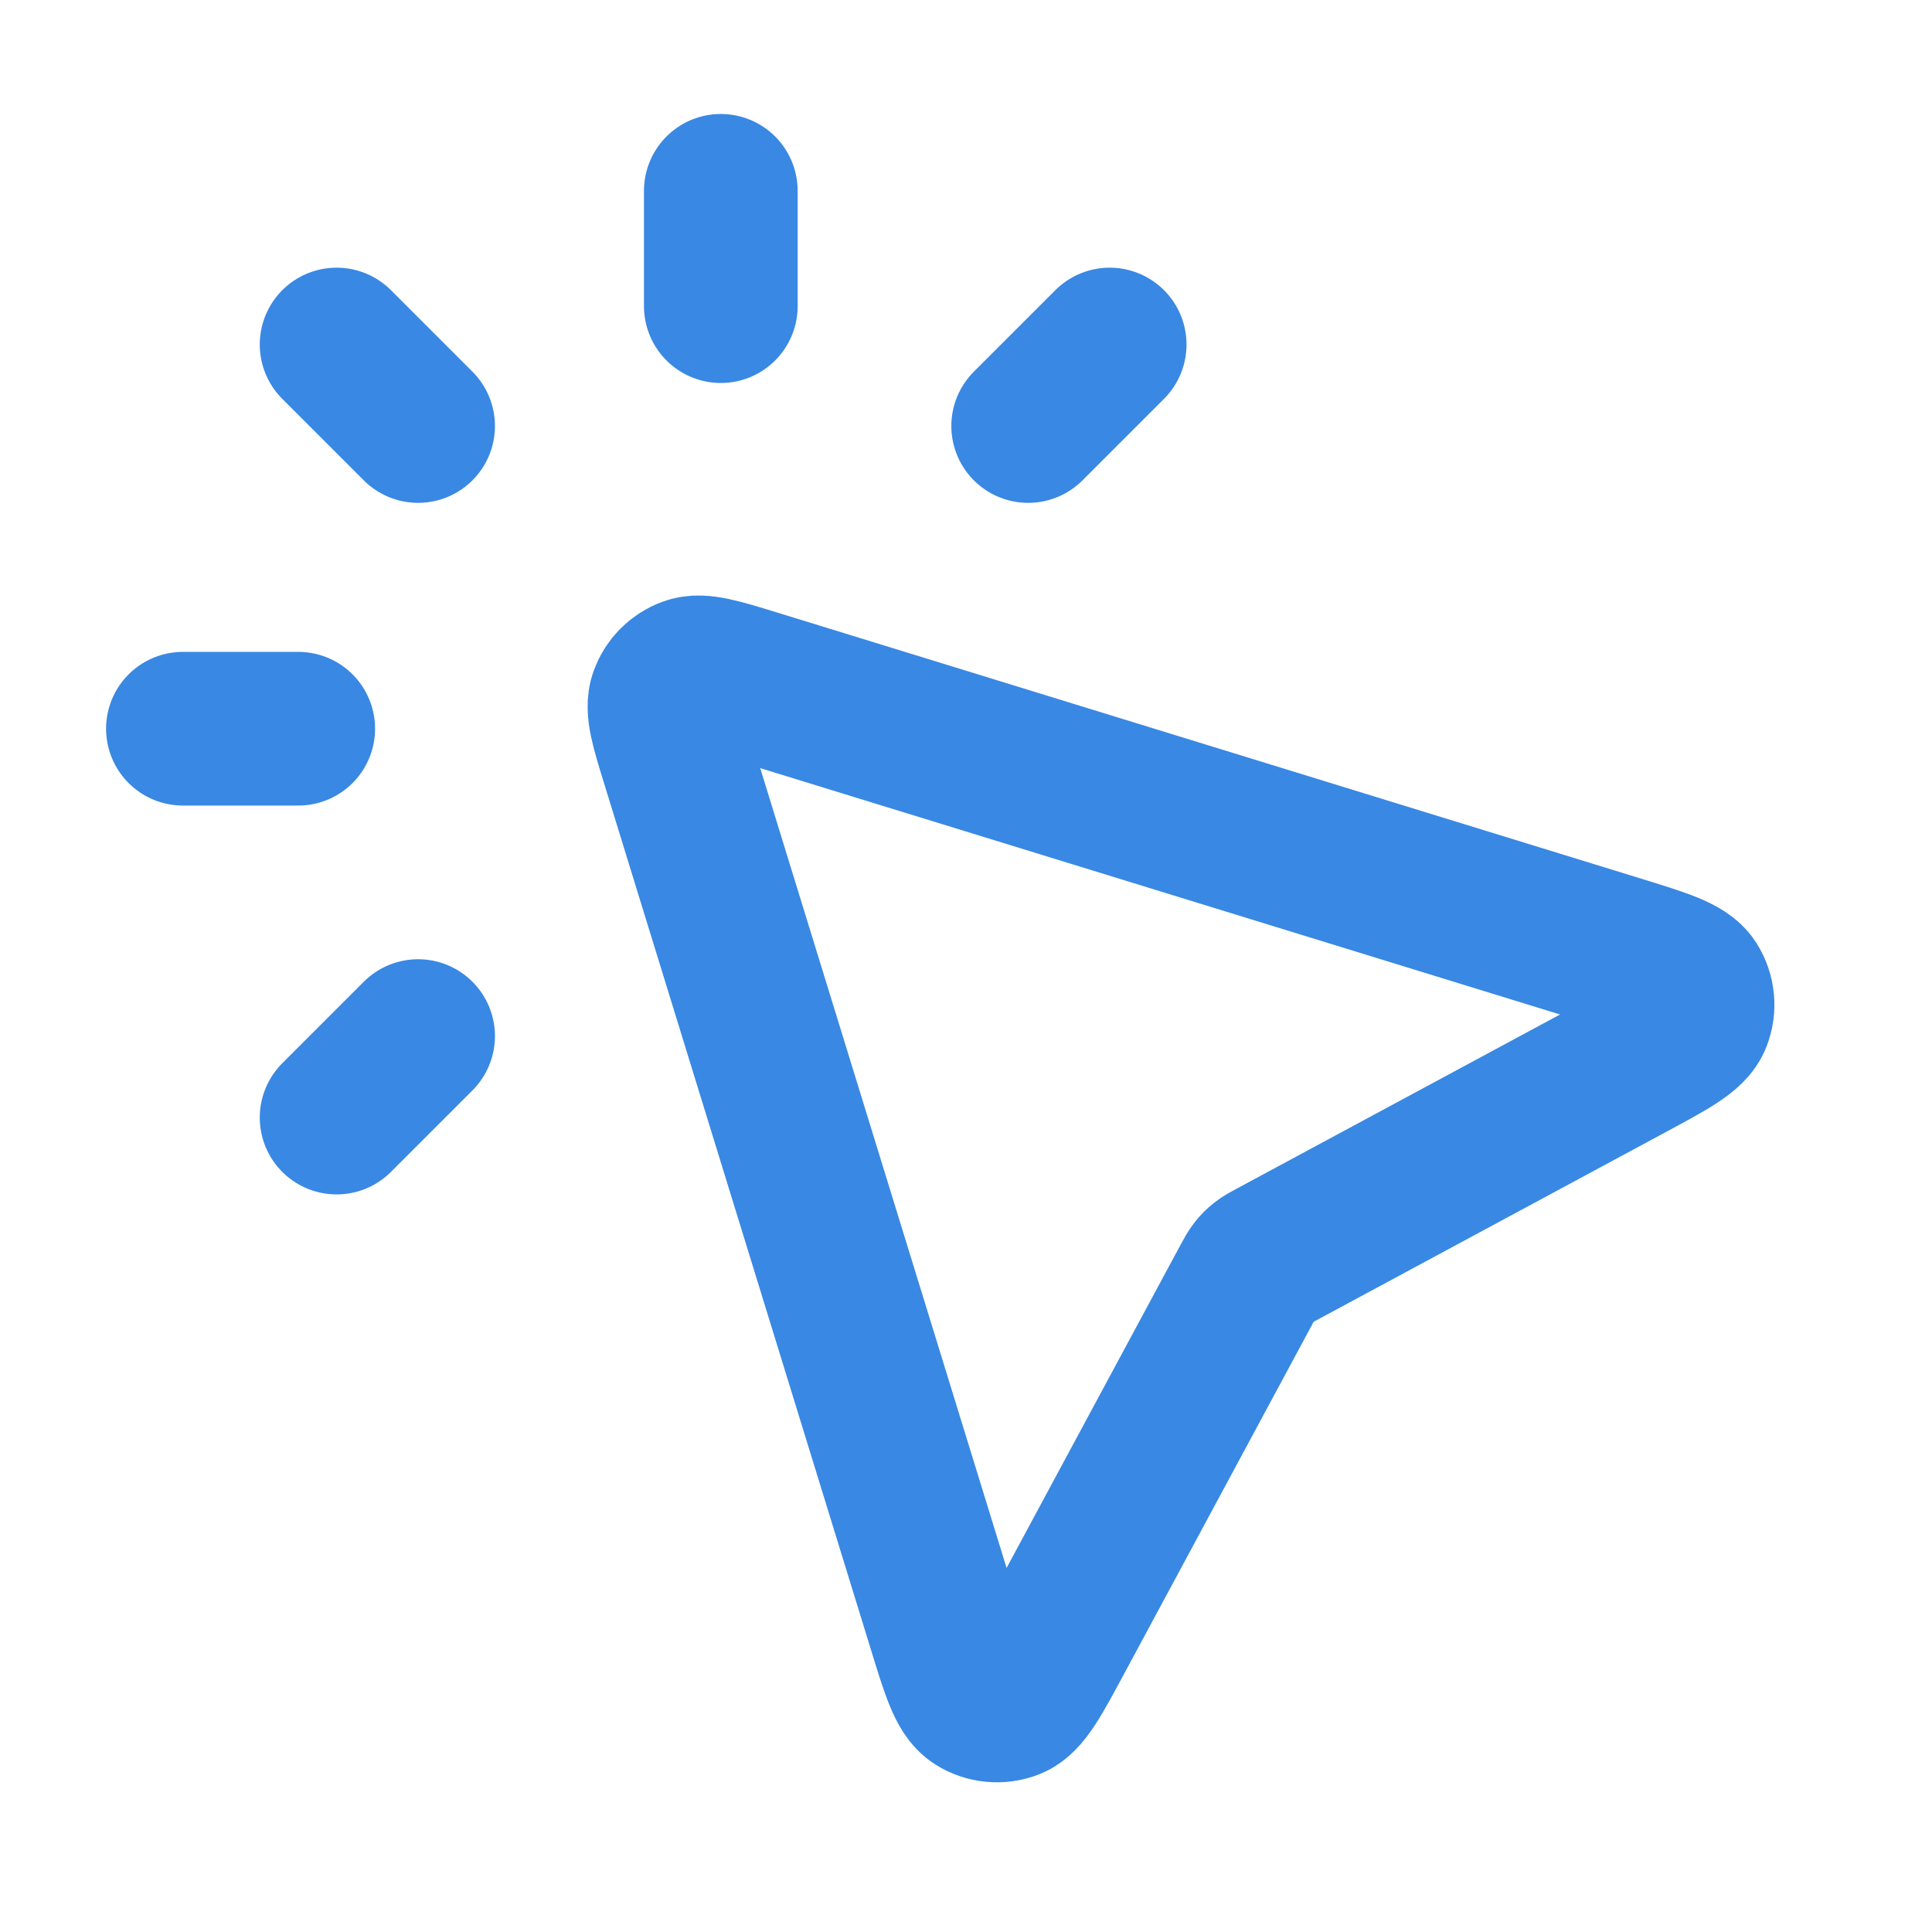 <svg width="22" height="22" viewBox="0 0 22 22" fill="none" xmlns="http://www.w3.org/2000/svg">
<path d="M8.208 3.486V2.173M4.761 4.851L3.833 3.923M4.761 11.798L3.833 12.726M11.708 4.851L12.636 3.923M3.396 8.298H2.083M14.214 14.589L12.034 18.638C11.785 19.101 11.661 19.332 11.511 19.391C11.381 19.441 11.234 19.427 11.117 19.352C10.981 19.266 10.903 19.015 10.749 18.512L7.723 8.688C7.596 8.278 7.533 8.073 7.584 7.934C7.628 7.814 7.723 7.718 7.844 7.674C7.982 7.623 8.187 7.687 8.598 7.813L18.422 10.839C18.924 10.994 19.175 11.071 19.262 11.207C19.337 11.325 19.351 11.471 19.3 11.601C19.242 11.751 19.01 11.875 18.548 12.124L14.499 14.305C14.43 14.342 14.396 14.36 14.366 14.384C14.339 14.405 14.315 14.429 14.294 14.456C14.27 14.486 14.251 14.521 14.214 14.589Z" stroke="#3988E3" stroke-width="1.75" stroke-linecap="round" stroke-linejoin="round"/>
</svg>

